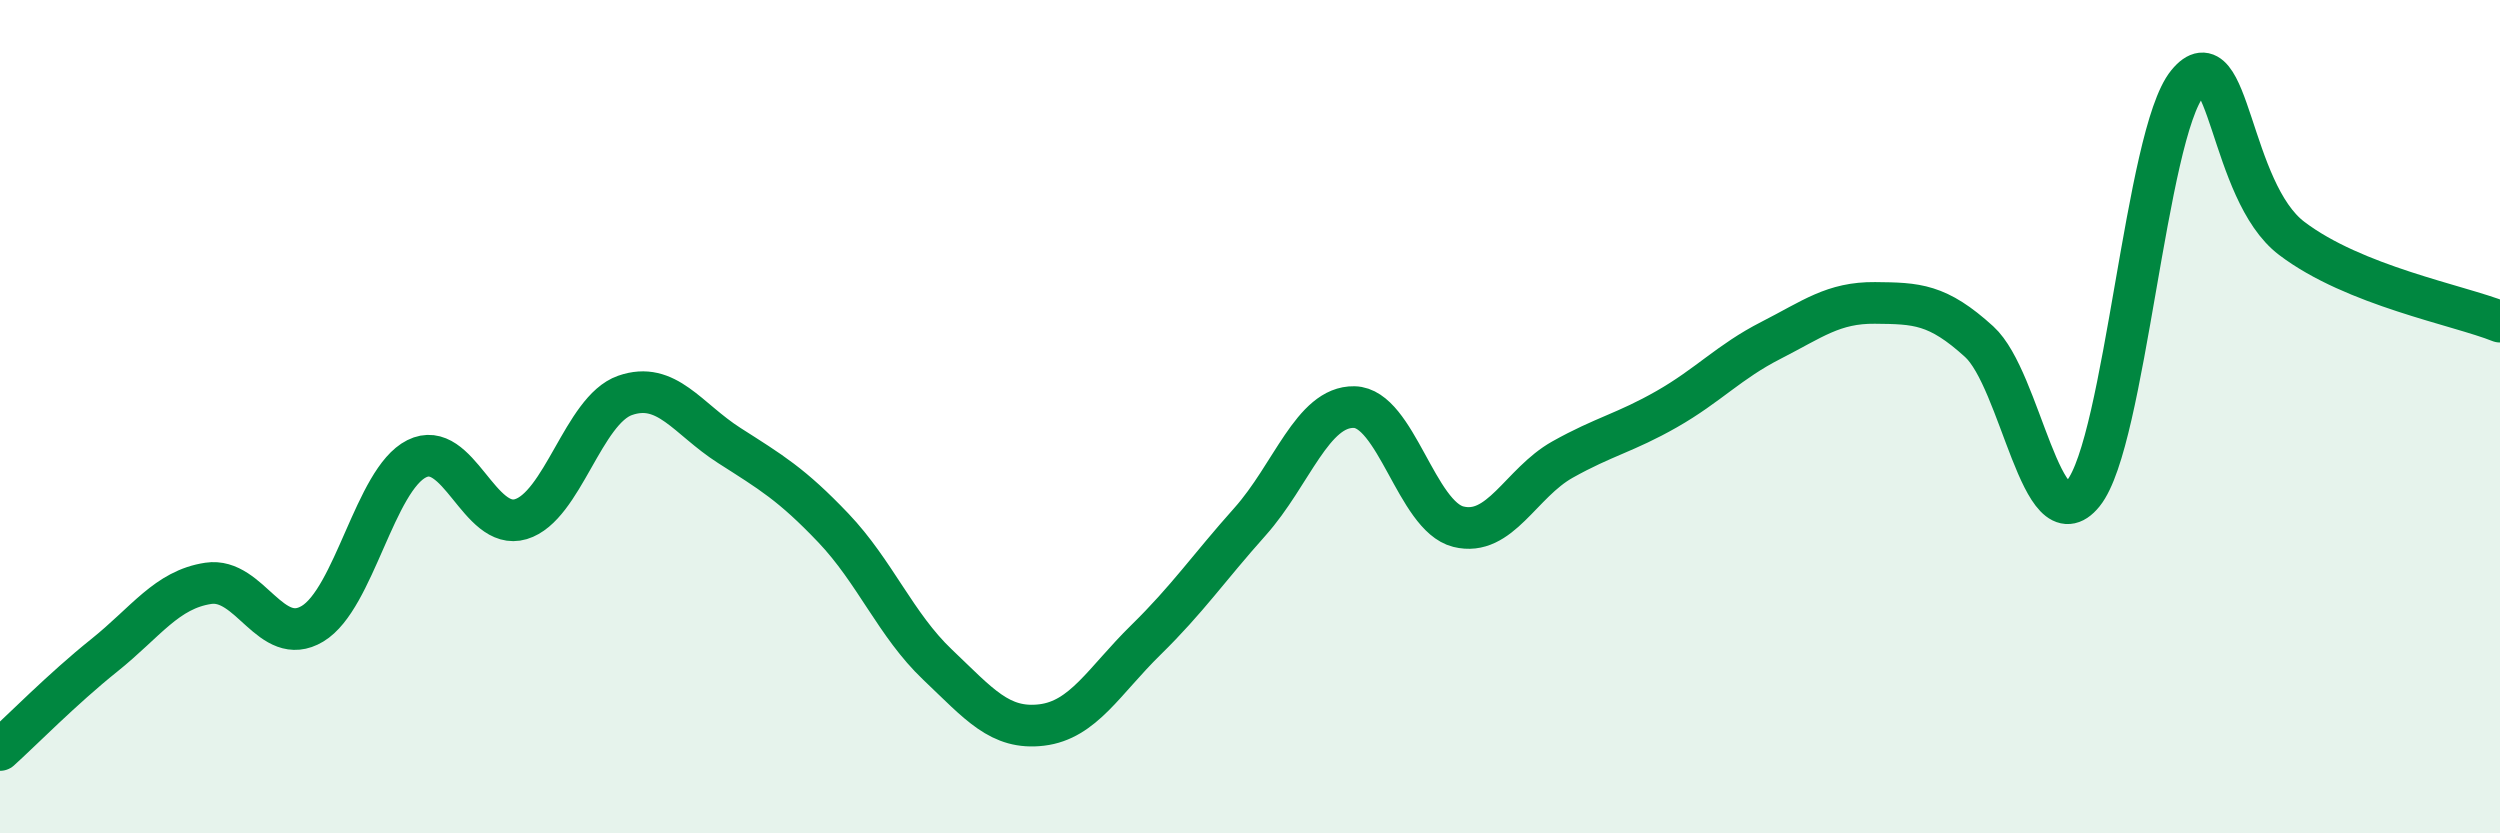 
    <svg width="60" height="20" viewBox="0 0 60 20" xmlns="http://www.w3.org/2000/svg">
      <path
        d="M 0,18 C 0.5,17.55 1.5,16.53 2.5,15.73 C 3.5,14.93 4,14.15 5,14 C 6,13.85 6.5,15.57 7.5,14.97 C 8.5,14.37 9,11.51 10,11.01 C 11,10.51 11.5,12.76 12.5,12.46 C 13.5,12.16 14,9.84 15,9.49 C 16,9.14 16.5,10.05 17.5,10.69 C 18.5,11.33 19,11.62 20,12.67 C 21,13.72 21.5,15 22.5,15.95 C 23.5,16.9 24,17.52 25,17.4 C 26,17.28 26.5,16.34 27.5,15.36 C 28.5,14.38 29,13.64 30,12.52 C 31,11.4 31.5,9.75 32.5,9.77 C 33.5,9.79 34,12.39 35,12.64 C 36,12.89 36.5,11.59 37.5,11.03 C 38.5,10.47 39,10.39 40,9.82 C 41,9.25 41.5,8.68 42.5,8.17 C 43.5,7.66 44,7.26 45,7.27 C 46,7.28 46.5,7.29 47.5,8.2 C 48.5,9.11 49,13.08 50,11.84 C 51,10.6 51.5,3.22 52.5,2 C 53.5,0.78 53.5,4.58 55,5.72 C 56.5,6.86 59,7.32 60,7.72L60 20L0 20Z"
        fill="#008740"
        opacity="0.1"
        stroke-linecap="round"
        stroke-linejoin="round"
      />
      <path
        d="M 0,18 C 0.5,17.55 1.5,16.53 2.5,15.73 C 3.5,14.93 4,14.15 5,14 C 6,13.85 6.5,15.57 7.5,14.97 C 8.5,14.37 9,11.51 10,11.01 C 11,10.51 11.5,12.76 12.5,12.46 C 13.5,12.16 14,9.84 15,9.49 C 16,9.14 16.5,10.05 17.5,10.69 C 18.5,11.33 19,11.62 20,12.67 C 21,13.72 21.5,15 22.5,15.95 C 23.5,16.9 24,17.52 25,17.4 C 26,17.28 26.5,16.34 27.5,15.36 C 28.5,14.38 29,13.64 30,12.52 C 31,11.4 31.5,9.75 32.5,9.77 C 33.5,9.79 34,12.39 35,12.64 C 36,12.89 36.5,11.59 37.5,11.03 C 38.5,10.47 39,10.39 40,9.82 C 41,9.25 41.5,8.68 42.5,8.17 C 43.5,7.66 44,7.26 45,7.27 C 46,7.28 46.5,7.29 47.5,8.2 C 48.5,9.11 49,13.08 50,11.84 C 51,10.6 51.5,3.22 52.5,2 C 53.5,0.78 53.5,4.58 55,5.72 C 56.5,6.86 59,7.32 60,7.72"
        stroke="#008740"
        stroke-width="1"
        fill="none"
        stroke-linecap="round"
        stroke-linejoin="round"
      />
    </svg>
  